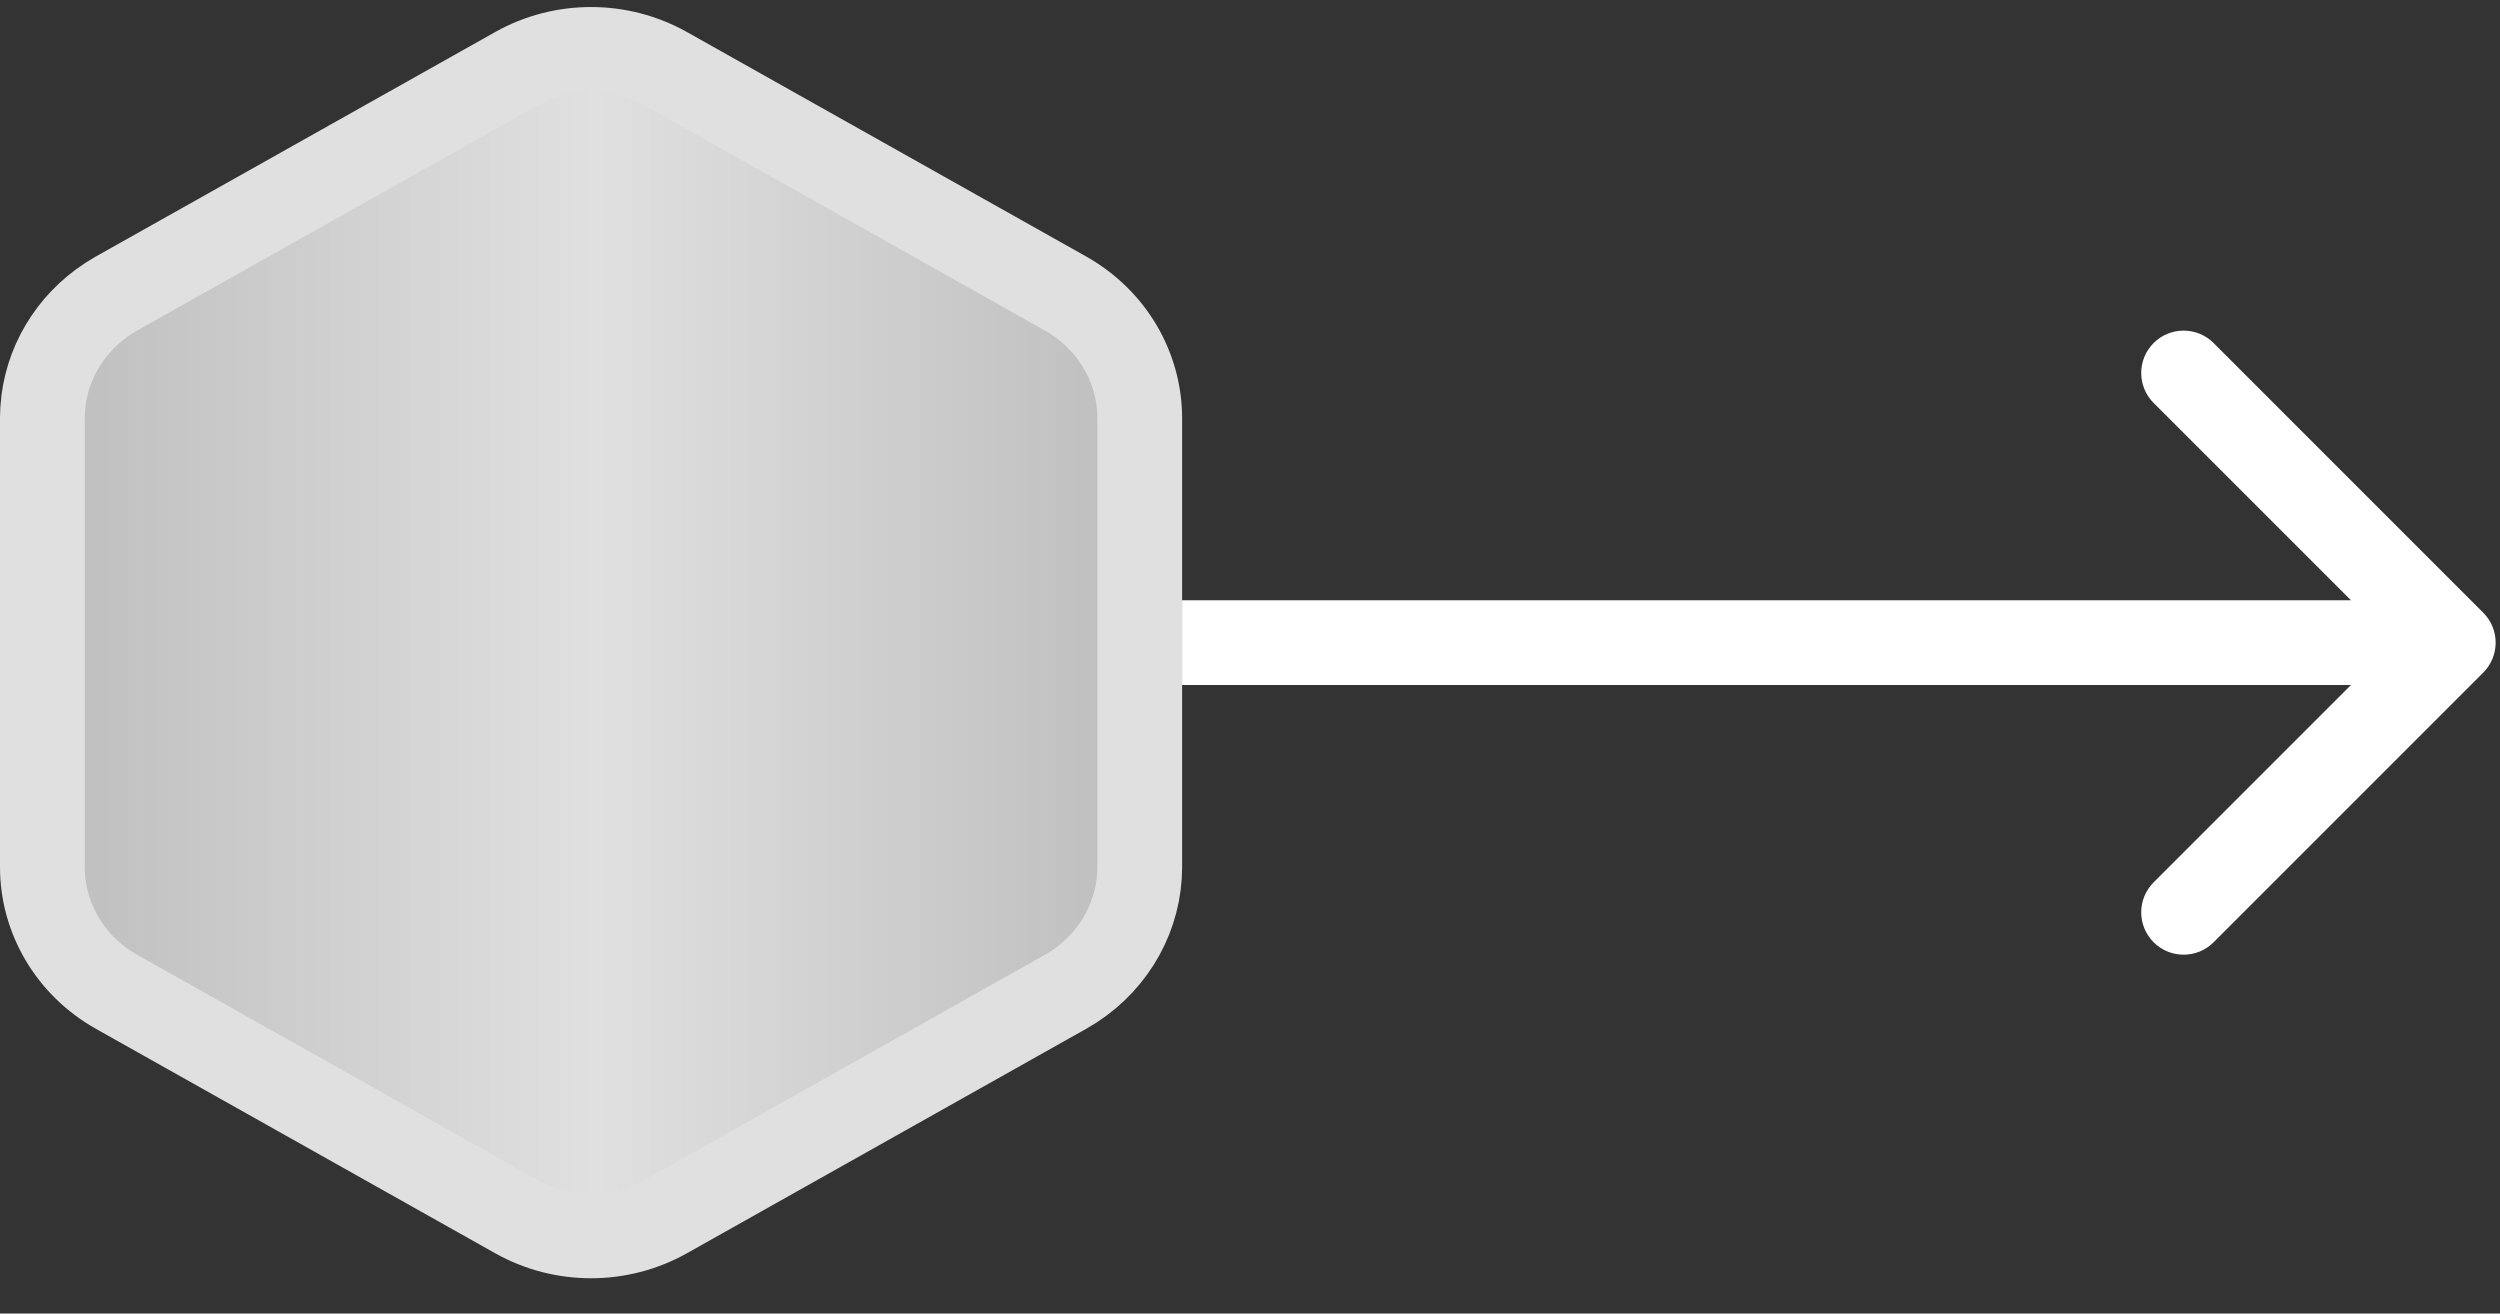 <svg width="59" height="31" viewBox="0 0 59 31" fill="none" xmlns="http://www.w3.org/2000/svg">
<rect x="0" y="0" width="59" height="31" fill="#333333" stroke="none"/>
<path d="M12.176 1.628C13.272 1.012 14.625 1.012 15.722 1.628L25.144 6.925C26.237 7.54 26.898 8.666 26.898 9.871V20.462C26.898 21.591 26.317 22.652 25.344 23.287L25.144 23.408L15.722 28.705C14.625 29.321 13.272 29.321 12.176 28.705L2.753 23.408C1.659 22.793 1 21.667 1 20.462V9.871L1.008 9.645C1.079 8.601 1.645 7.639 2.554 7.046L2.753 6.925L12.176 1.628Z" fill="url(#paint0_linear_21_5344)" stroke="url(#paint1_linear_21_5344)" stroke-width="2"/>
<path d="M58.604 15.874C58.995 15.483 58.995 14.85 58.604 14.459L52.24 8.095C51.85 7.705 51.216 7.705 50.826 8.095C50.435 8.486 50.435 9.119 50.826 9.51L56.483 15.166L50.826 20.823C50.435 21.214 50.435 21.847 50.826 22.238C51.216 22.628 51.85 22.628 52.24 22.238L58.604 15.874ZM27.897 15.166L27.897 16.166L57.897 16.166L57.897 15.166L57.897 14.166L27.897 14.166L27.897 15.166Z" fill="white"/>
<defs>
<linearGradient id="paint0_linear_21_5344" x1="0" y1="30.166" x2="27.897" y2="30.166" gradientUnits="userSpaceOnUse">
<stop stop-color="#BBBBBB"/>
<stop offset="0.503" stop-color="#E0E0E0"/>
<stop offset="1" stop-color="#BBBBBB"/>
</linearGradient>
<linearGradient id="paint1_linear_21_5344" x1="13.949" y1="16.218" x2="13.949" y2="44.115" gradientUnits="userSpaceOnUse">
<stop offset="0.497" stop-color="#E0E0E0"/>
<stop offset="1" stop-color="#BBBBBB"/>
</linearGradient>
</defs>
</svg>
